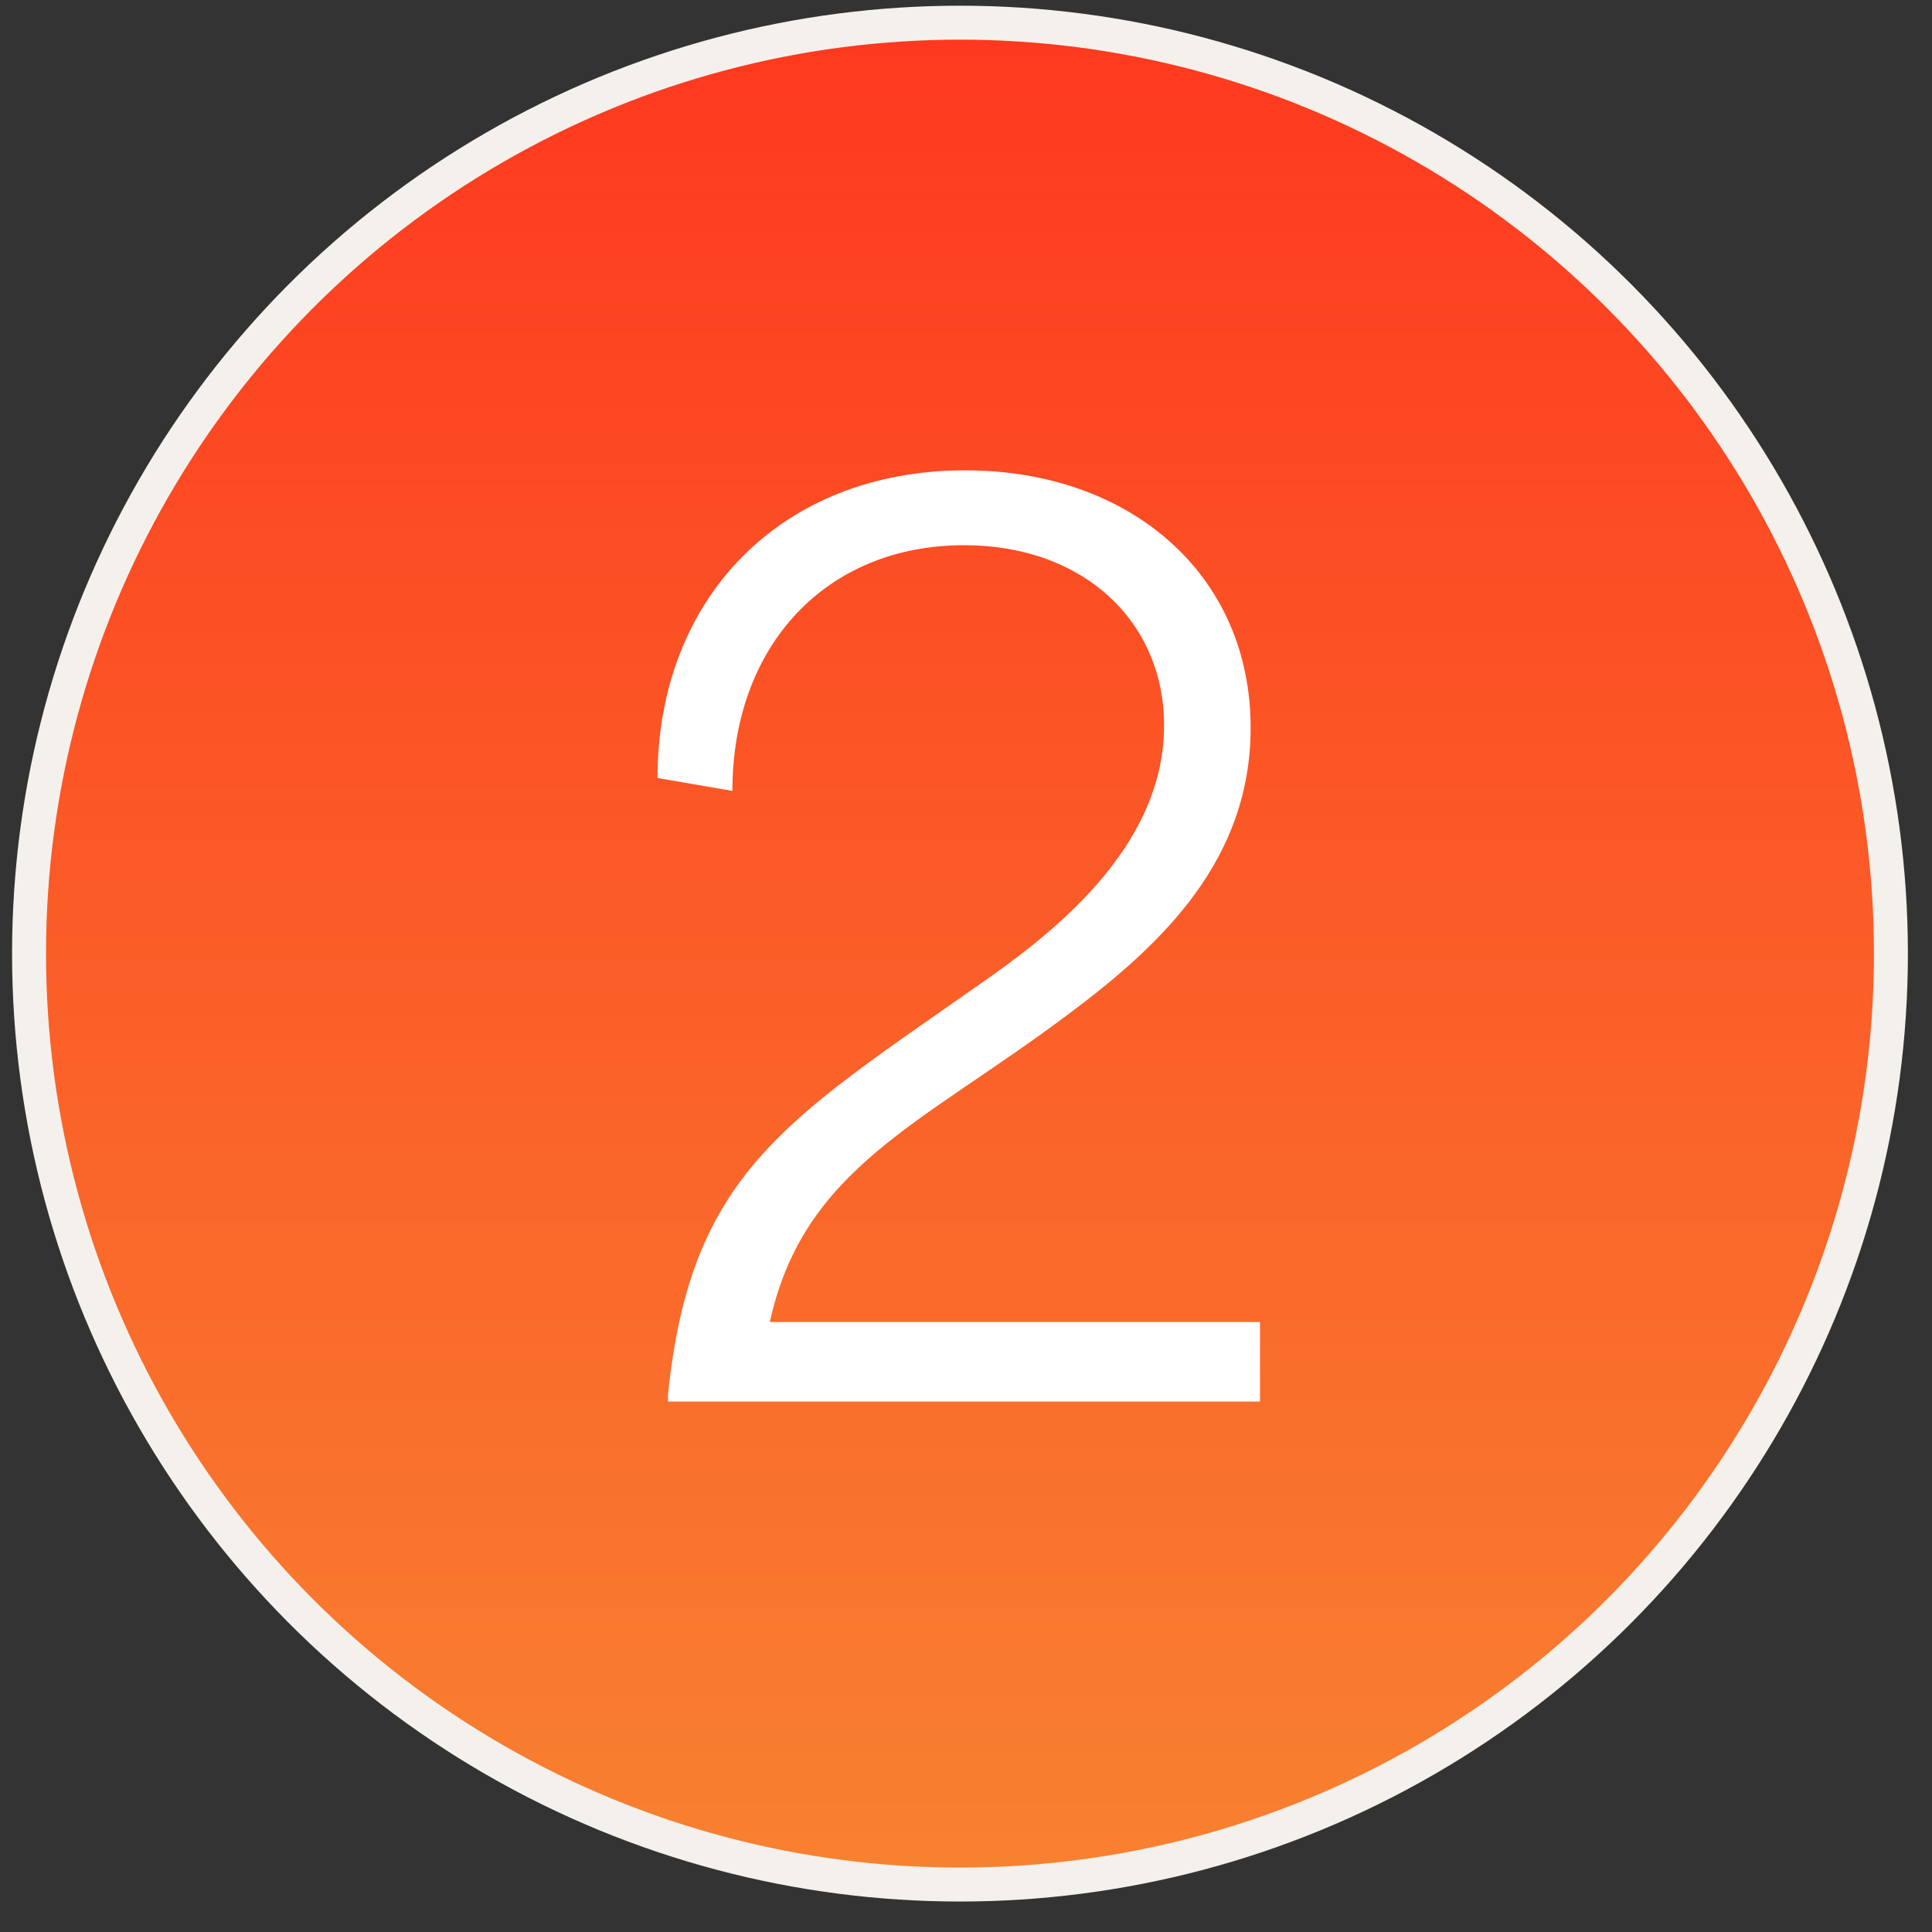 <svg width="61" height="61" viewBox="0 0 61 61" fill="none" xmlns="http://www.w3.org/2000/svg">
<rect x="0" y="0" width="61" height="61" fill="#333333" stroke="none"/>
<circle cx="30.31" cy="30.109" r="29.393" fill="url(#paint0_linear_4126_6298)" stroke="#F4F0EC" stroke-width="1.072"/>
<path d="M21.092 44.03C21.794 37.086 24.786 35.387 30.843 31.139C33.134 29.551 36.754 26.818 36.754 22.902C36.754 19.652 34.242 17.214 30.437 17.214C26.079 17.214 23.124 20.391 23.124 24.971L20.76 24.564C20.76 18.913 24.638 14.85 30.474 14.85C35.682 14.85 39.487 18.137 39.487 22.976C39.487 27.113 36.754 29.773 33.725 32.026C29.108 35.498 25.377 36.864 24.306 41.74H39.782V44.252H21.092V44.03Z" fill="white"/>
<defs>
<linearGradient id="paint0_linear_4126_6298" x1="30.31" y1="1.252" x2="30.31" y2="58.966" gradientUnits="userSpaceOnUse">
<stop stop-color="#FE391F"/>
<stop offset="1" stop-color="#F88130"/>
</linearGradient>
</defs>
</svg>
